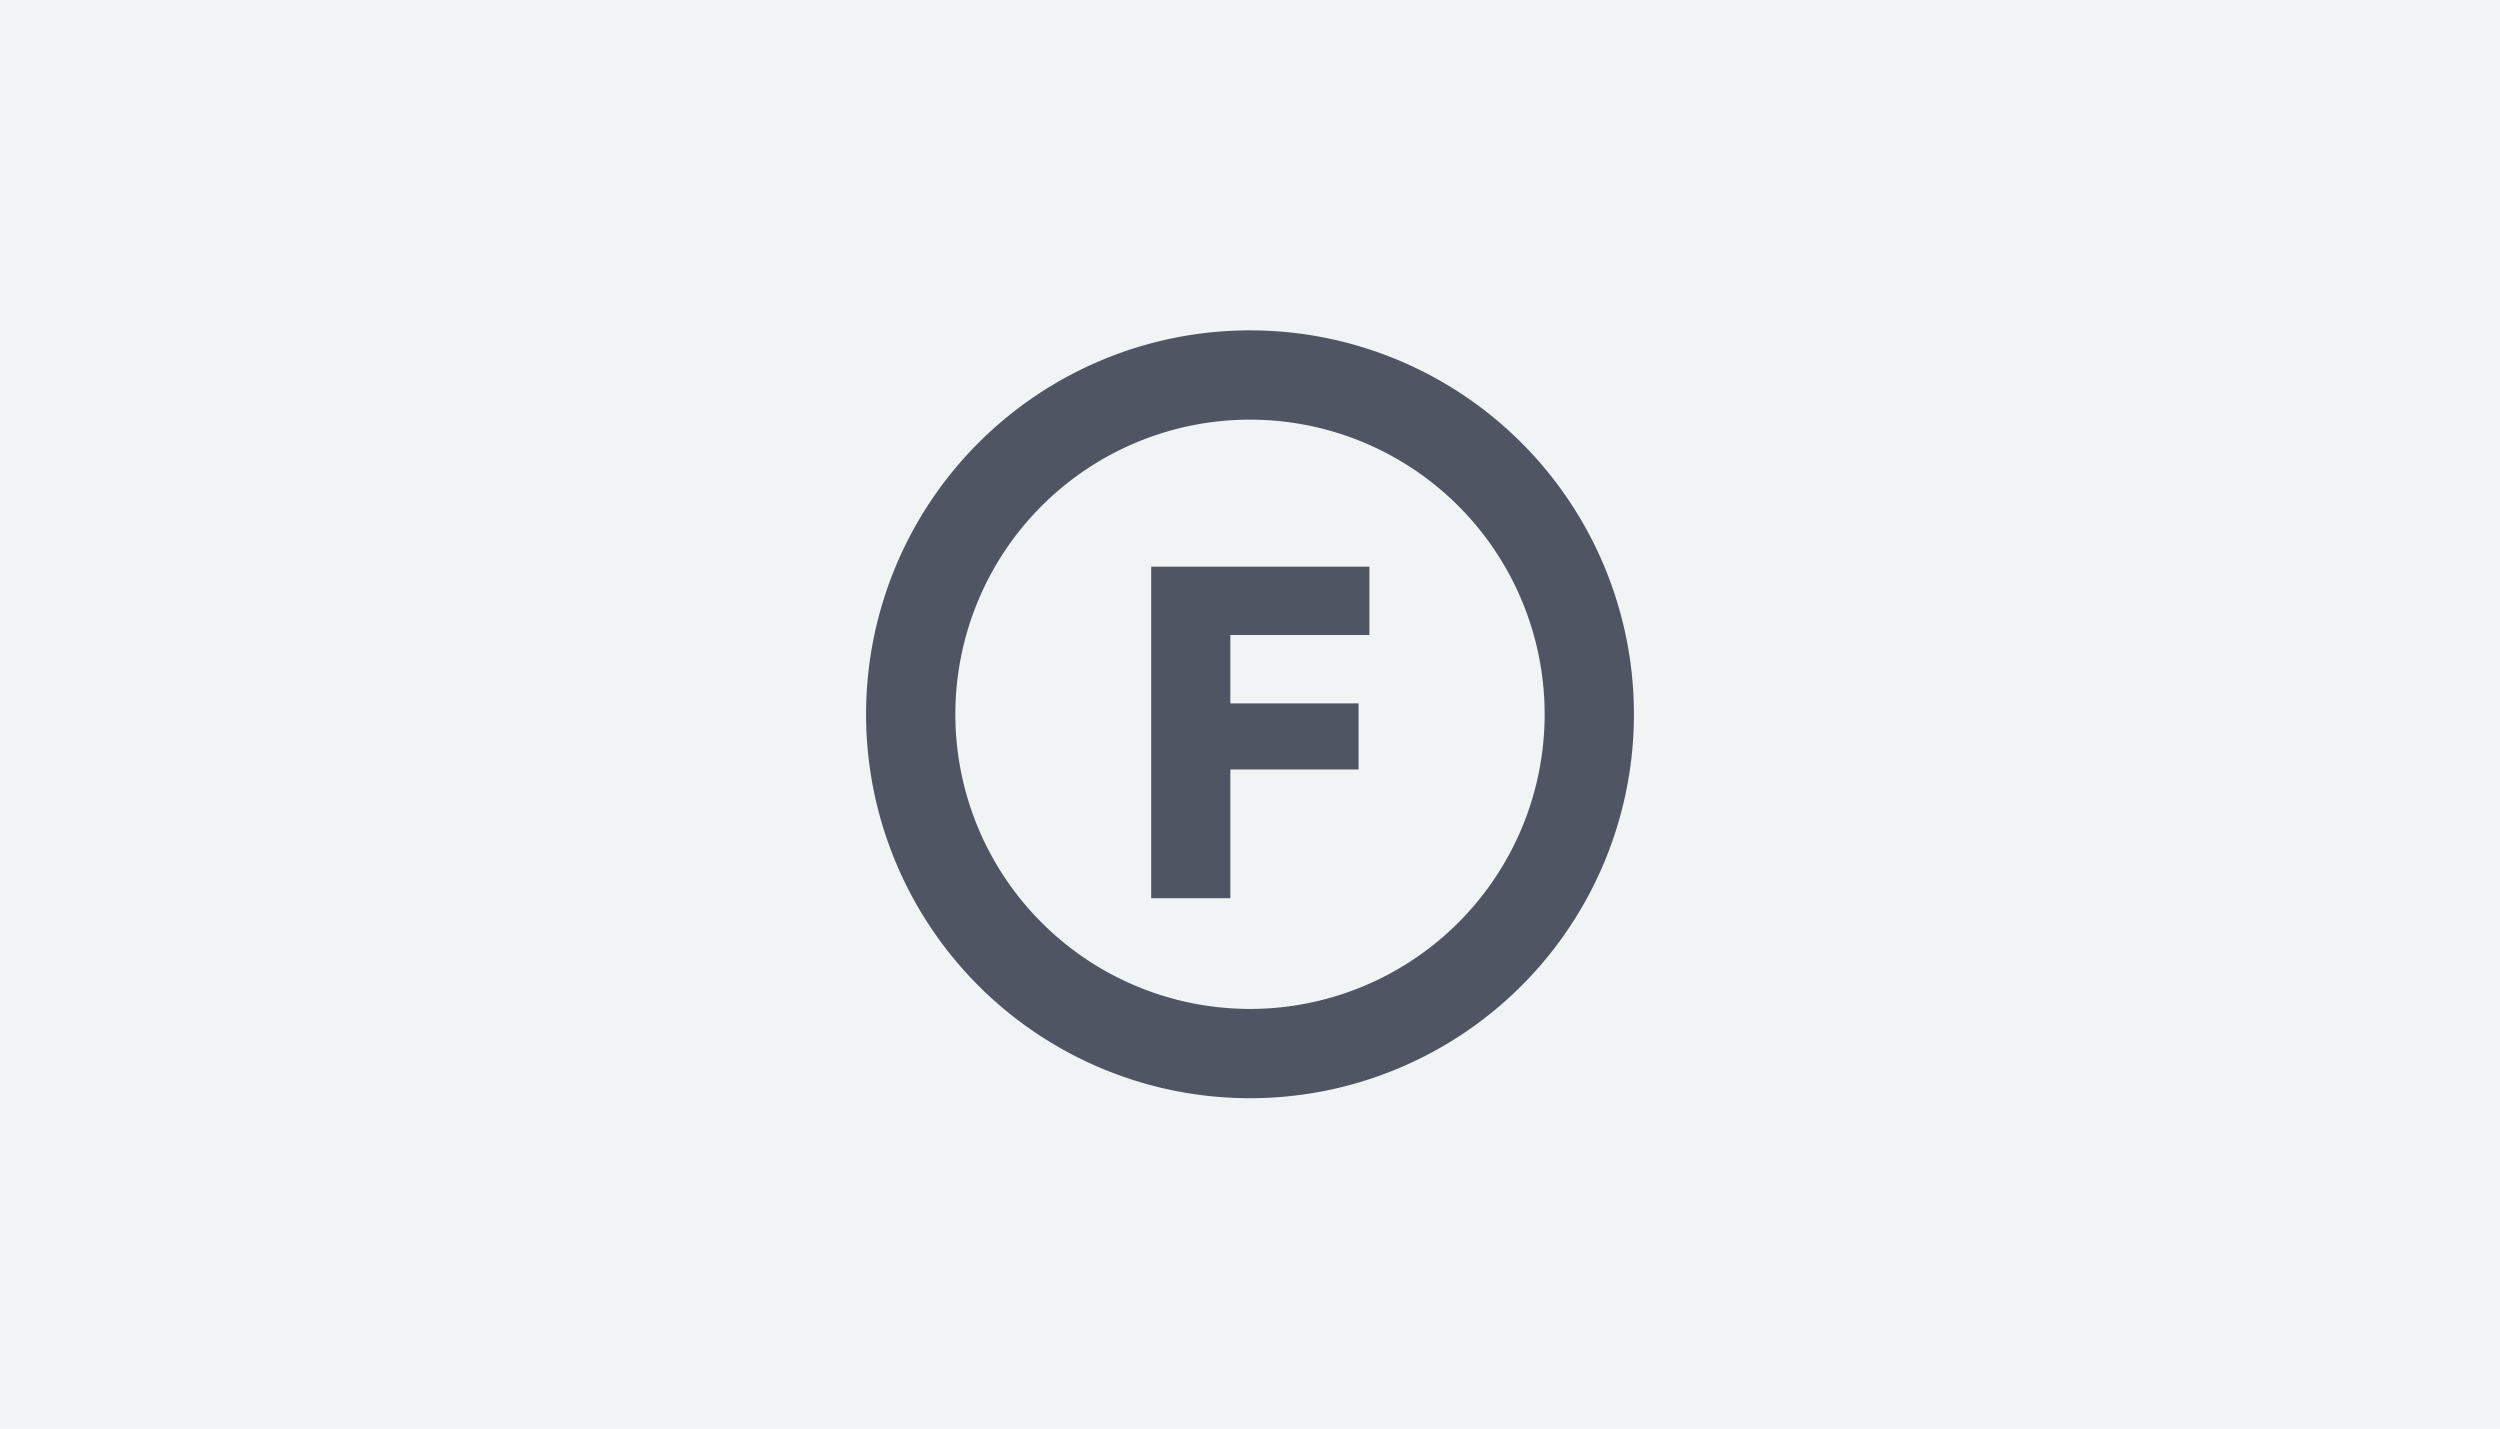 <svg xmlns="http://www.w3.org/2000/svg" xmlns:xlink="http://www.w3.org/1999/xlink" width="210" height="120" viewBox="0 0 210 120">
  <defs>
    <clipPath id="clip-path">
      <rect id="長方形_7936" data-name="長方形 7936" width="90" height="90" transform="translate(220 3774)" fill="#707070"/>
    </clipPath>
  </defs>
  <g id="グループ_6370" data-name="グループ 6370" transform="translate(-160 -4743)">
    <rect id="img05" width="210" height="120" transform="translate(160 4743)" fill="#f0f4f5"/>
    <g id="マスクグループ_627" data-name="マスクグループ 627" transform="translate(0 984)" clip-path="url(#clip-path)">
      <g id="レイヤー" transform="translate(220 3774)">
        <path id="パス_2180" data-name="パス 2180" d="M45,77.25A32.25,32.25,0,1,1,77.25,45,32.25,32.25,0,0,1,45,77.25Zm0-57A24.75,24.75,0,1,0,69.75,45,24.75,24.75,0,0,0,45,20.25Z" fill="#505564"/>
        <rect id="長方形_7958" data-name="長方形 7958" width="90" height="90" fill="none"/>
        <path id="パス_2181" data-name="パス 2181" d="M43.35,38.34v5.745H54.12v5.55H43.35V60.45H36.7V32.6h18.33V38.34Z" fill="#505564"/>
      </g>
    </g>
  </g>
</svg>
